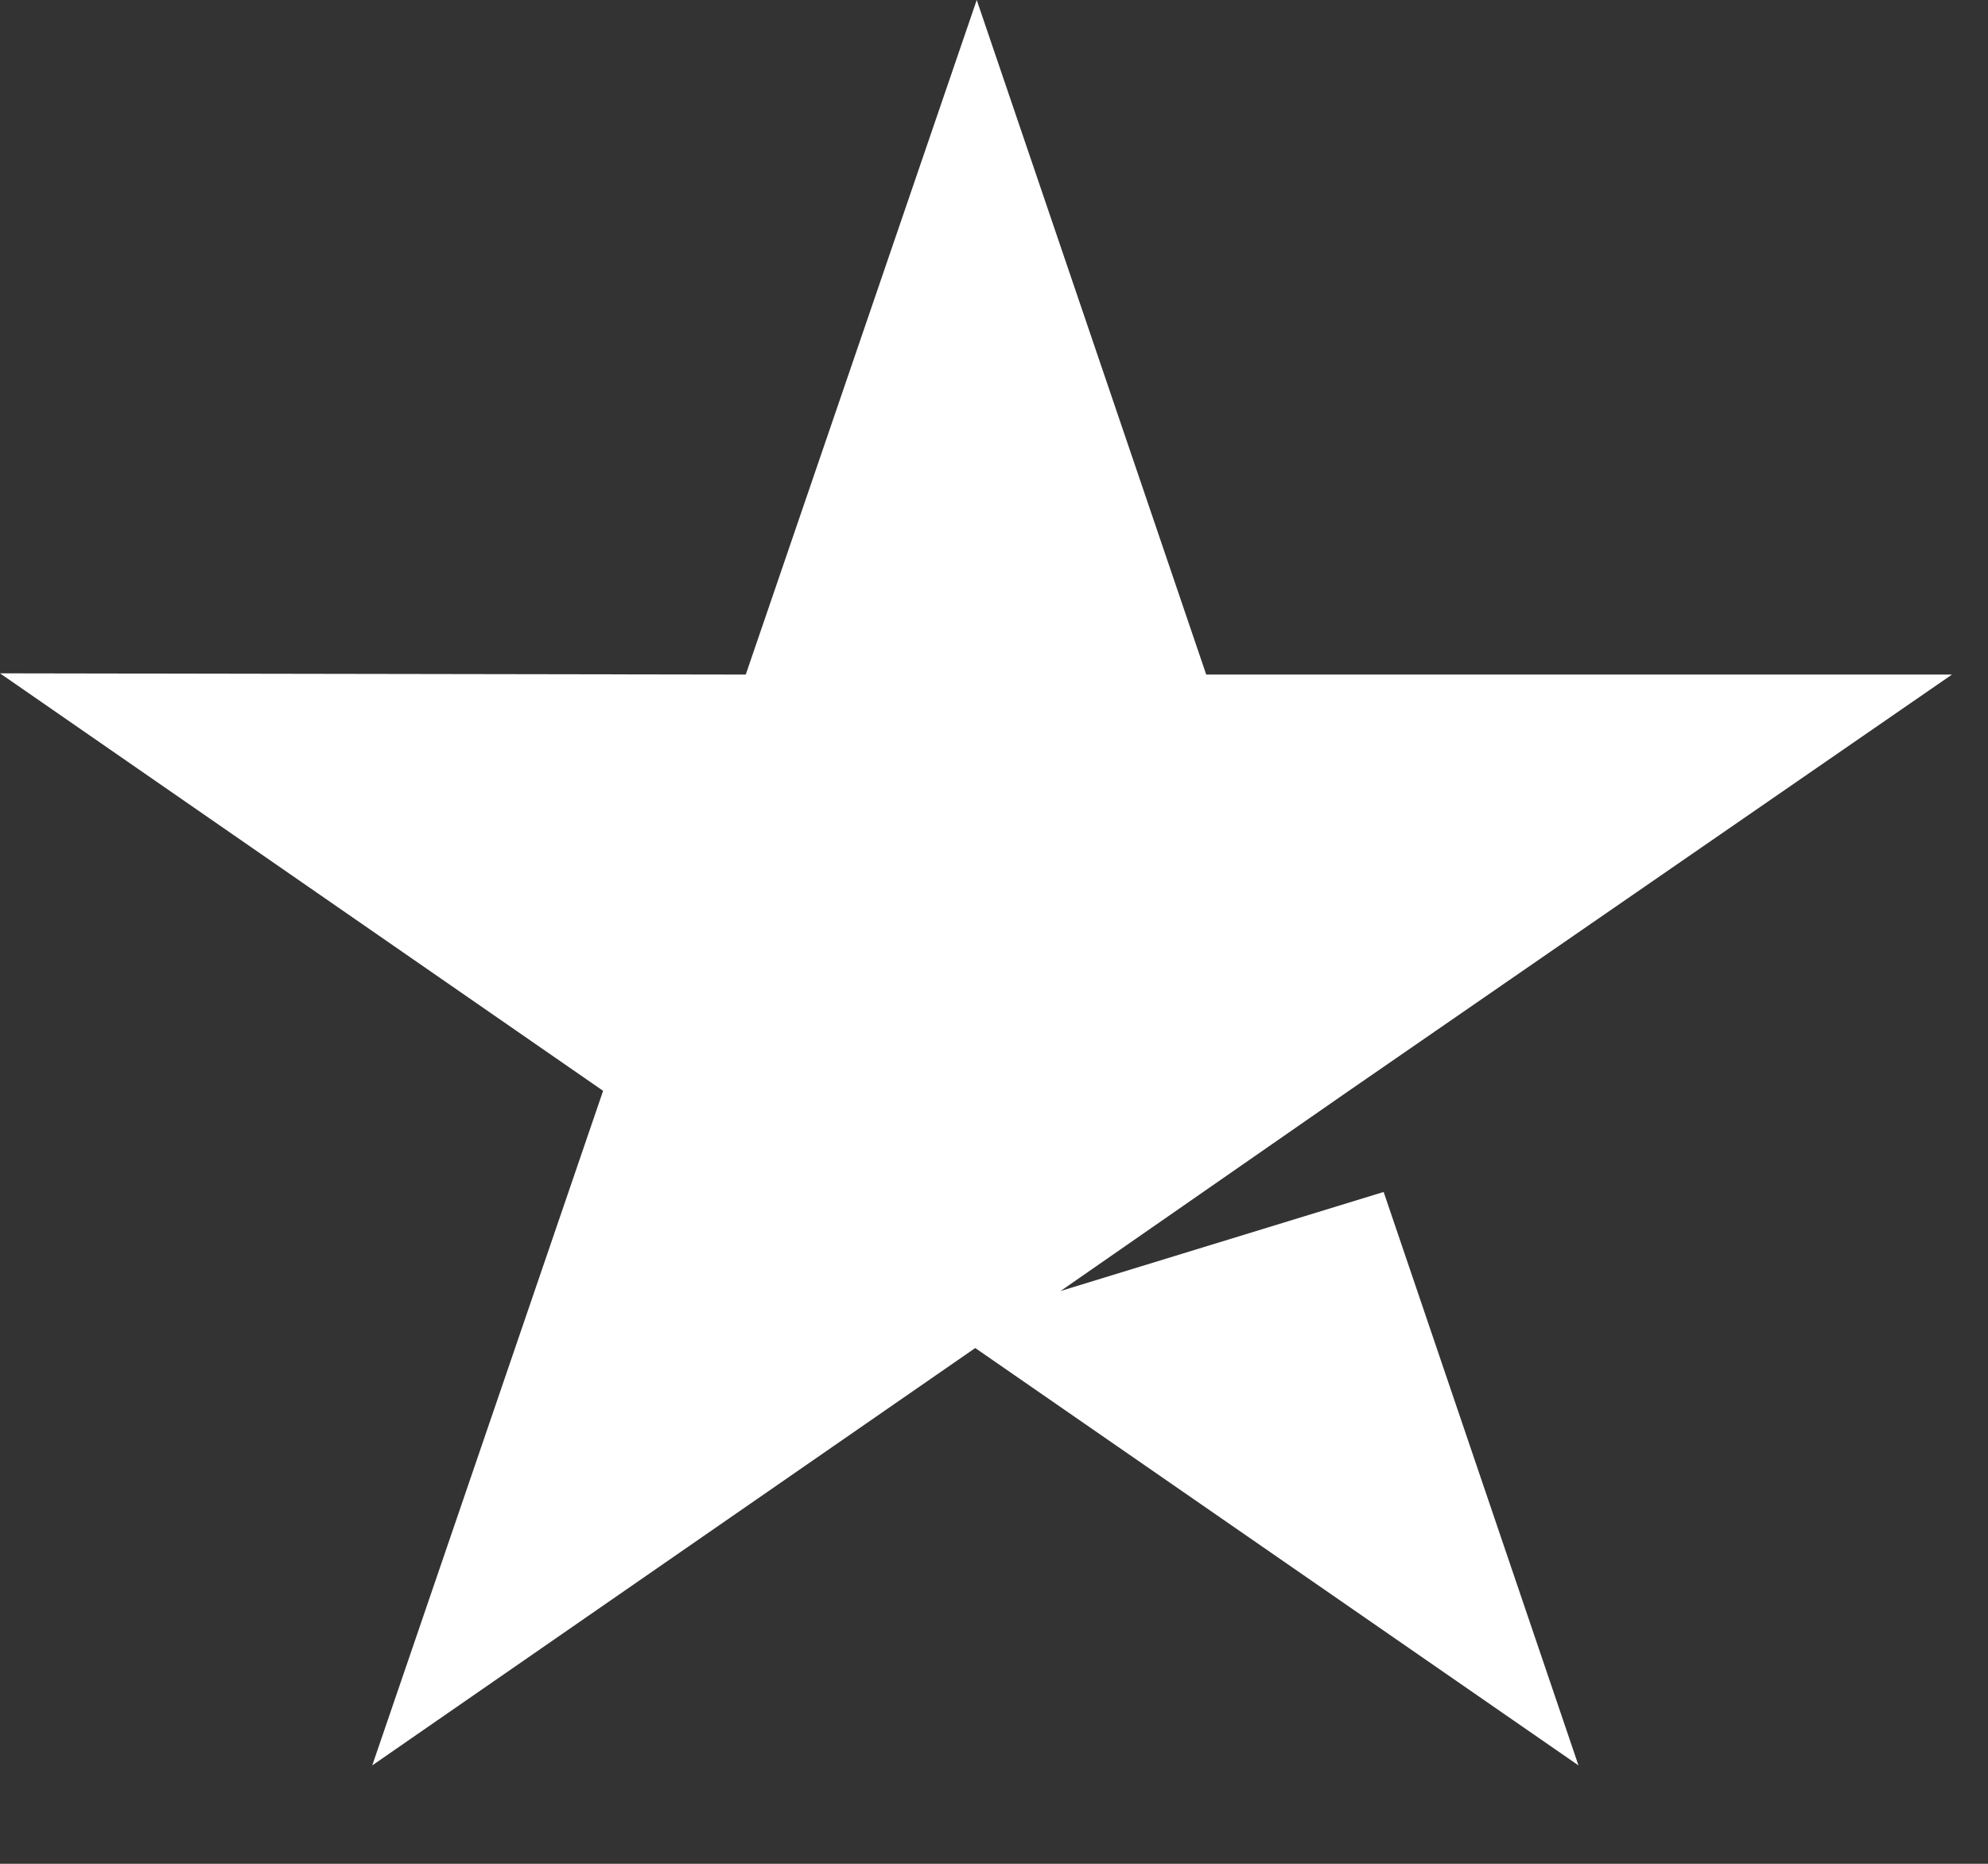 <svg width="16" height="15" viewBox="0 0 16 15" fill="none" xmlns="http://www.w3.org/2000/svg">
<rect x="0" y="0" width="16" height="15" fill="#333333" stroke="none"/>
<path d="M8.536 10.39L10.856 8.779L15.71 5.429H9.708L7.861 0L6.002 5.429L0 5.419L4.854 8.779L2.996 14.208L7.849 10.849L12.704 14.208L11.136 9.593L8.536 10.39L8.536 10.39Z" fill="white"/>
</svg>
